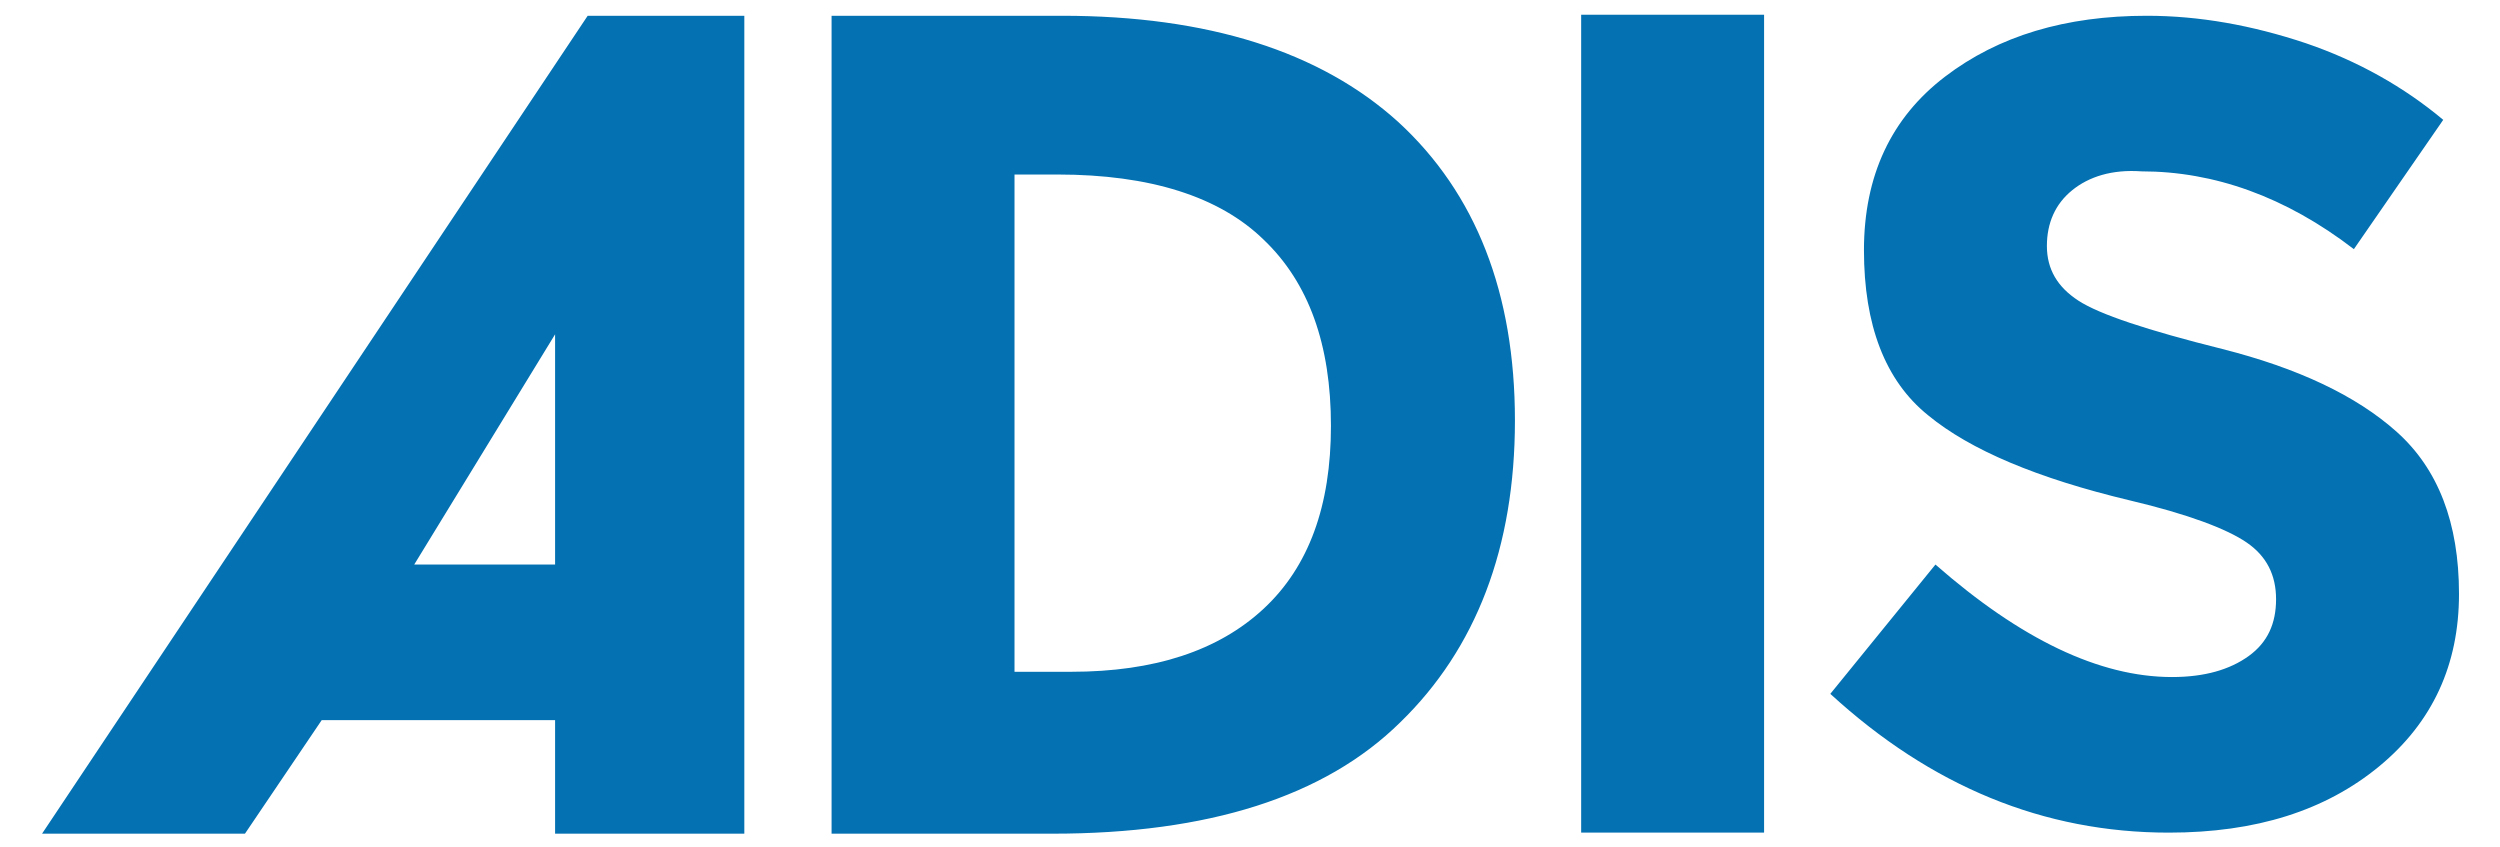 <svg version="1.1" id="Layer_1" xmlns="http://www.w3.org/2000/svg" x="0" y="0" viewBox="0 0 237.8 80.6" xml:space="preserve"><g fill="#0371B2"><path d="M133 11.6c-7.4-6.7-18.1-10.1-32-10.1H79.1v77.8h21c14.8 0 25.9-3.5 33.1-10.6 7.2-7 10.9-16.6 10.9-28.7s-3.7-21.6-11.1-28.4zm-12.8 46.3c-4.3 4-10.4 6-18.3 6h-5.4V16.6h4.1c8.8 0 15.4 2.1 19.6 6.2 4.3 4.1 6.4 10 6.4 17.7 0 7.6-2.1 13.4-6.4 17.4zM150.4 1.4h17.4v77.8h-17.4V1.4zM197.1 18.1c-1.6 1.3-2.4 3.1-2.4 5.3 0 2.2 1 3.9 3 5.2 2 1.3 6.5 2.8 13.7 4.6 7.1 1.8 12.7 4.4 16.6 7.9 3.9 3.5 5.9 8.6 5.9 15.4 0 6.7-2.5 12.2-7.6 16.4-5.1 4.2-11.7 6.3-20 6.3-11.9 0-22.6-4.4-32.2-13.2l10-12.3c8.1 7.1 15.6 10.7 22.5 10.7 3.1 0 5.5-.7 7.3-2 1.8-1.3 2.6-3.1 2.6-5.4 0-2.3-.9-4.1-2.8-5.4-1.9-1.3-5.6-2.7-11.1-4-8.8-2.1-15.2-4.8-19.2-8.1-4.1-3.3-6.1-8.6-6.1-15.7s2.6-12.6 7.7-16.5c5.1-3.9 11.5-5.8 19.2-5.8 5 0 10 .9 15.1 2.6 5 1.7 9.4 4.2 13.1 7.3l-8.5 12.3c-6.5-5-13.3-7.4-20.2-7.4-2.8-.2-5 .5-6.6 1.8zM55.9 1.5 4 79.3h19.3l7.3-10.8h22.2v10.8h18V1.5H55.9zm-3.1 52.2H39.4l13.4-21.9v21.9z"/></g></svg>